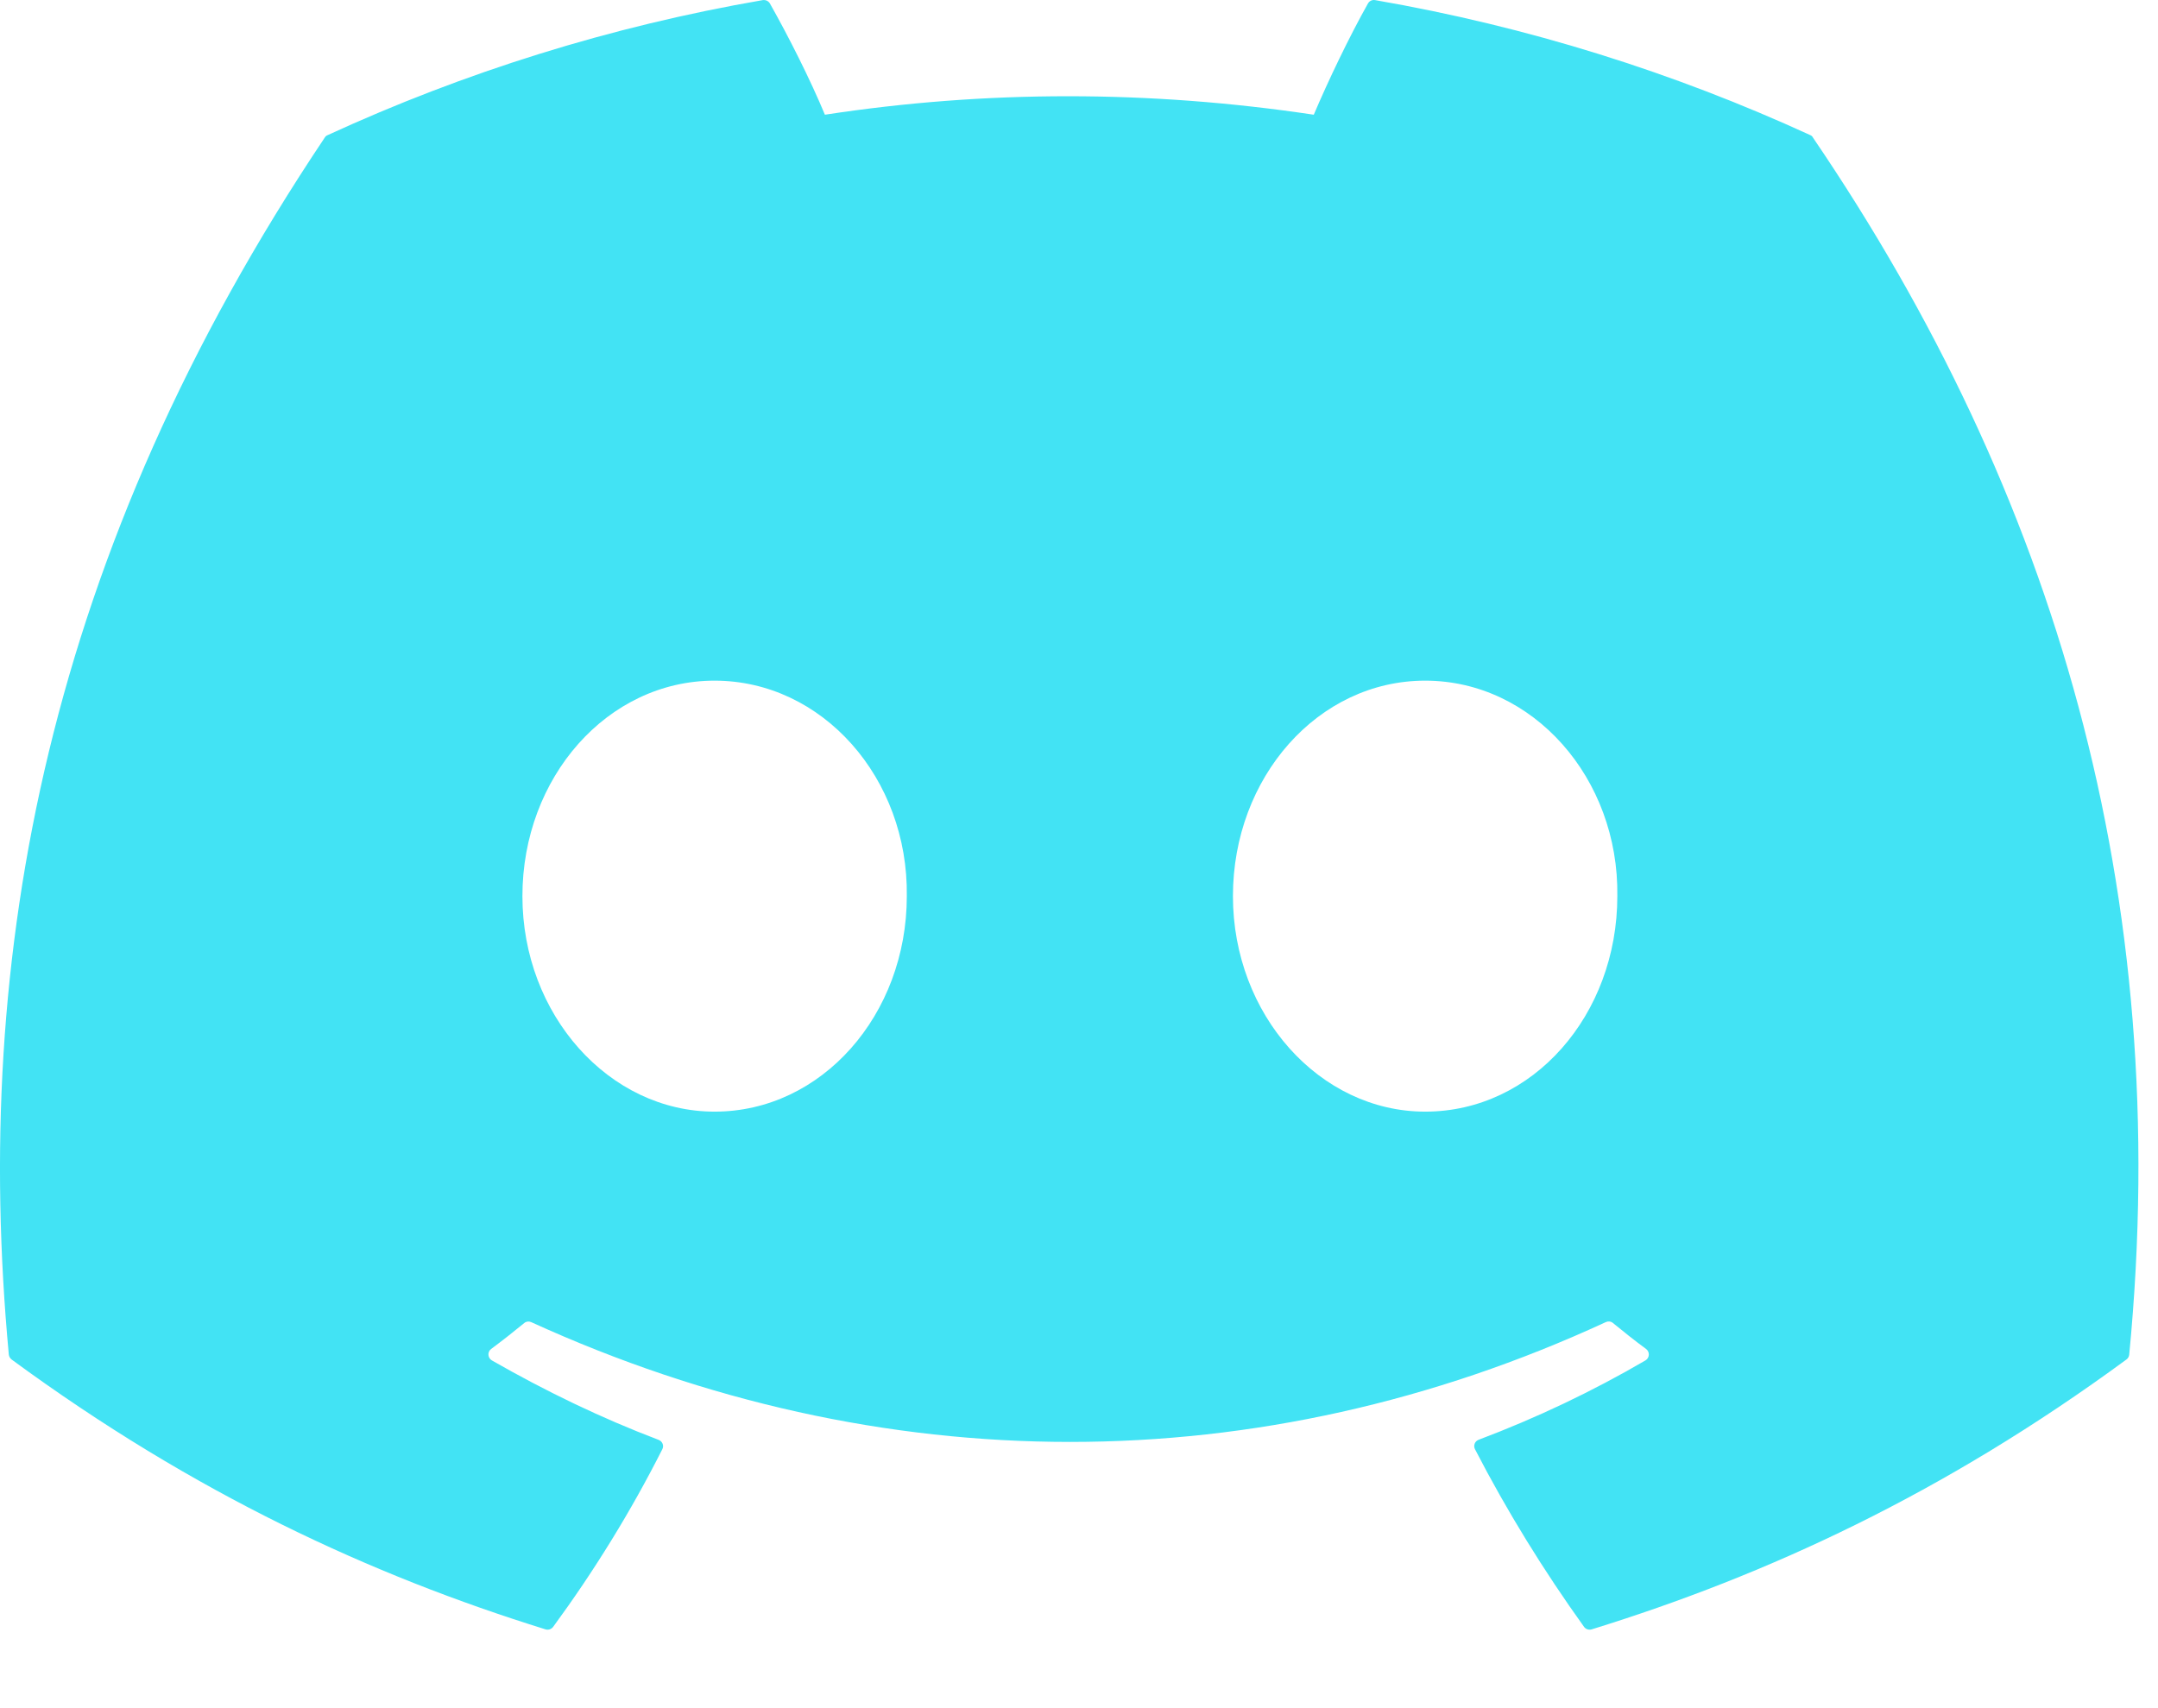 <svg xmlns="http://www.w3.org/2000/svg" width="24" height="19" viewBox="0 0 24 19" fill="none"><path d="M20.133 1.503C18.617 0.807 16.991 0.295 15.292 0.001C15.261 -0.004 15.23 0.01 15.214 0.038C15.005 0.41 14.773 0.895 14.611 1.276C12.783 1.002 10.965 1.002 9.174 1.276C9.012 0.886 8.772 0.41 8.562 0.038C8.546 0.011 8.515 -0.003 8.484 0.001C6.786 0.294 5.16 0.806 3.644 1.503C3.63 1.508 3.619 1.518 3.612 1.53C0.529 6.136 -0.316 10.629 0.098 15.066C0.1 15.088 0.112 15.109 0.129 15.122C2.163 16.616 4.134 17.523 6.068 18.124C6.099 18.133 6.131 18.122 6.151 18.097C6.609 17.472 7.016 16.813 7.366 16.12C7.387 16.08 7.367 16.032 7.325 16.016C6.678 15.77 6.062 15.471 5.47 15.132C5.423 15.104 5.419 15.037 5.462 15.005C5.587 14.912 5.712 14.814 5.831 14.716C5.852 14.698 5.882 14.695 5.907 14.706C9.8 16.483 14.013 16.483 17.859 14.706C17.885 14.694 17.915 14.697 17.937 14.715C18.056 14.813 18.181 14.912 18.307 15.005C18.35 15.037 18.347 15.104 18.3 15.132C17.707 15.478 17.092 15.77 16.444 16.015C16.402 16.031 16.383 16.08 16.404 16.12C16.761 16.812 17.169 17.471 17.617 18.096C17.636 18.122 17.67 18.133 17.701 18.124C19.644 17.523 21.615 16.616 23.649 15.122C23.667 15.109 23.678 15.089 23.68 15.067C24.176 9.937 22.849 5.481 20.163 1.531C20.157 1.518 20.146 1.508 20.133 1.503ZM7.947 12.365C6.775 12.365 5.81 11.289 5.81 9.968C5.81 8.646 6.757 7.571 7.947 7.571C9.147 7.571 10.103 8.656 10.085 9.968C10.085 11.289 9.138 12.365 7.947 12.365ZM15.85 12.365C14.678 12.365 13.712 11.289 13.712 9.968C13.712 8.646 14.659 7.571 15.85 7.571C17.049 7.571 18.006 8.656 17.987 9.968C17.987 11.289 17.049 12.365 15.85 12.365Z" fill="#42E3F4"></path></svg>